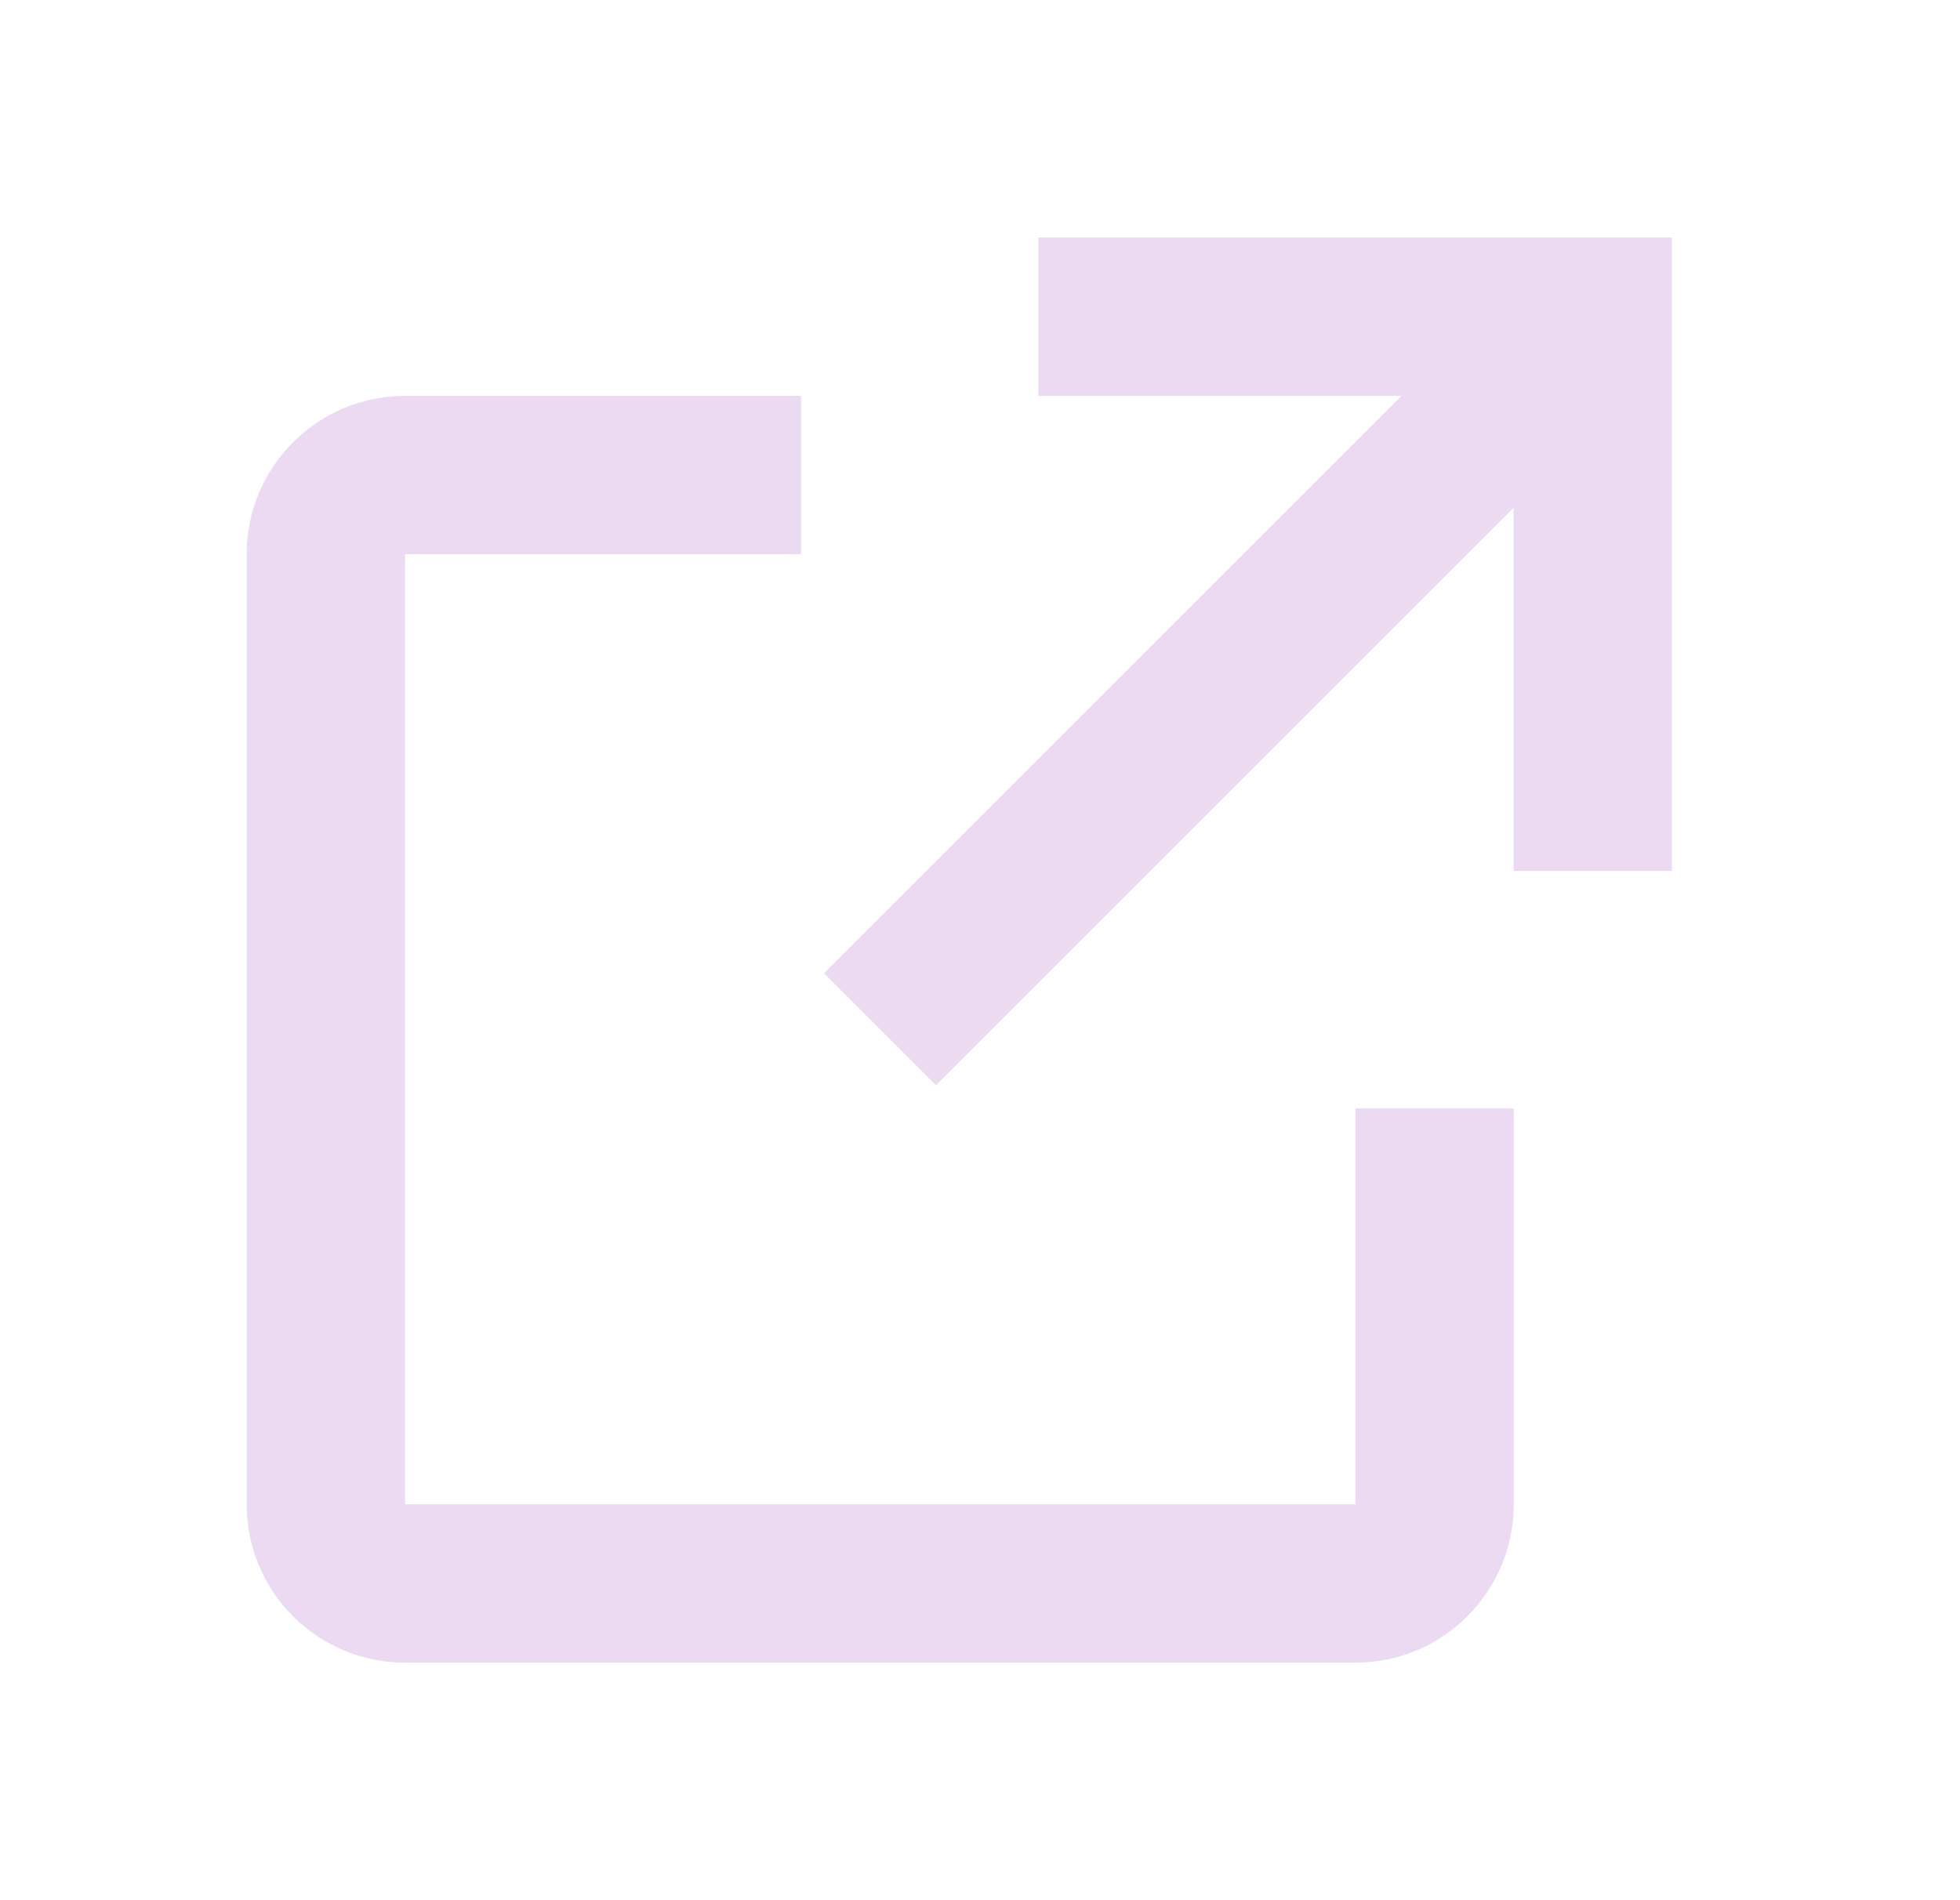 <svg width="33" height="32" viewBox="0 0 33 32" fill="none" xmlns="http://www.w3.org/2000/svg">
<path fill-rule="evenodd" clip-rule="evenodd" d="M15.759 18.276L25.483 8.552V14.667H28.149V4H17.483V6.667H23.597L13.873 16.39L15.759 18.276ZM25.487 25.333V18.667H22.82V25.333H6.82V9.333H13.487V6.667H6.82C5.347 6.667 4.153 7.861 4.153 9.333V25.333C4.153 26.806 5.347 28 6.82 28H22.82C24.293 28 25.487 26.806 25.487 25.333Z" fill="#EBDAF2"/>
</svg>
